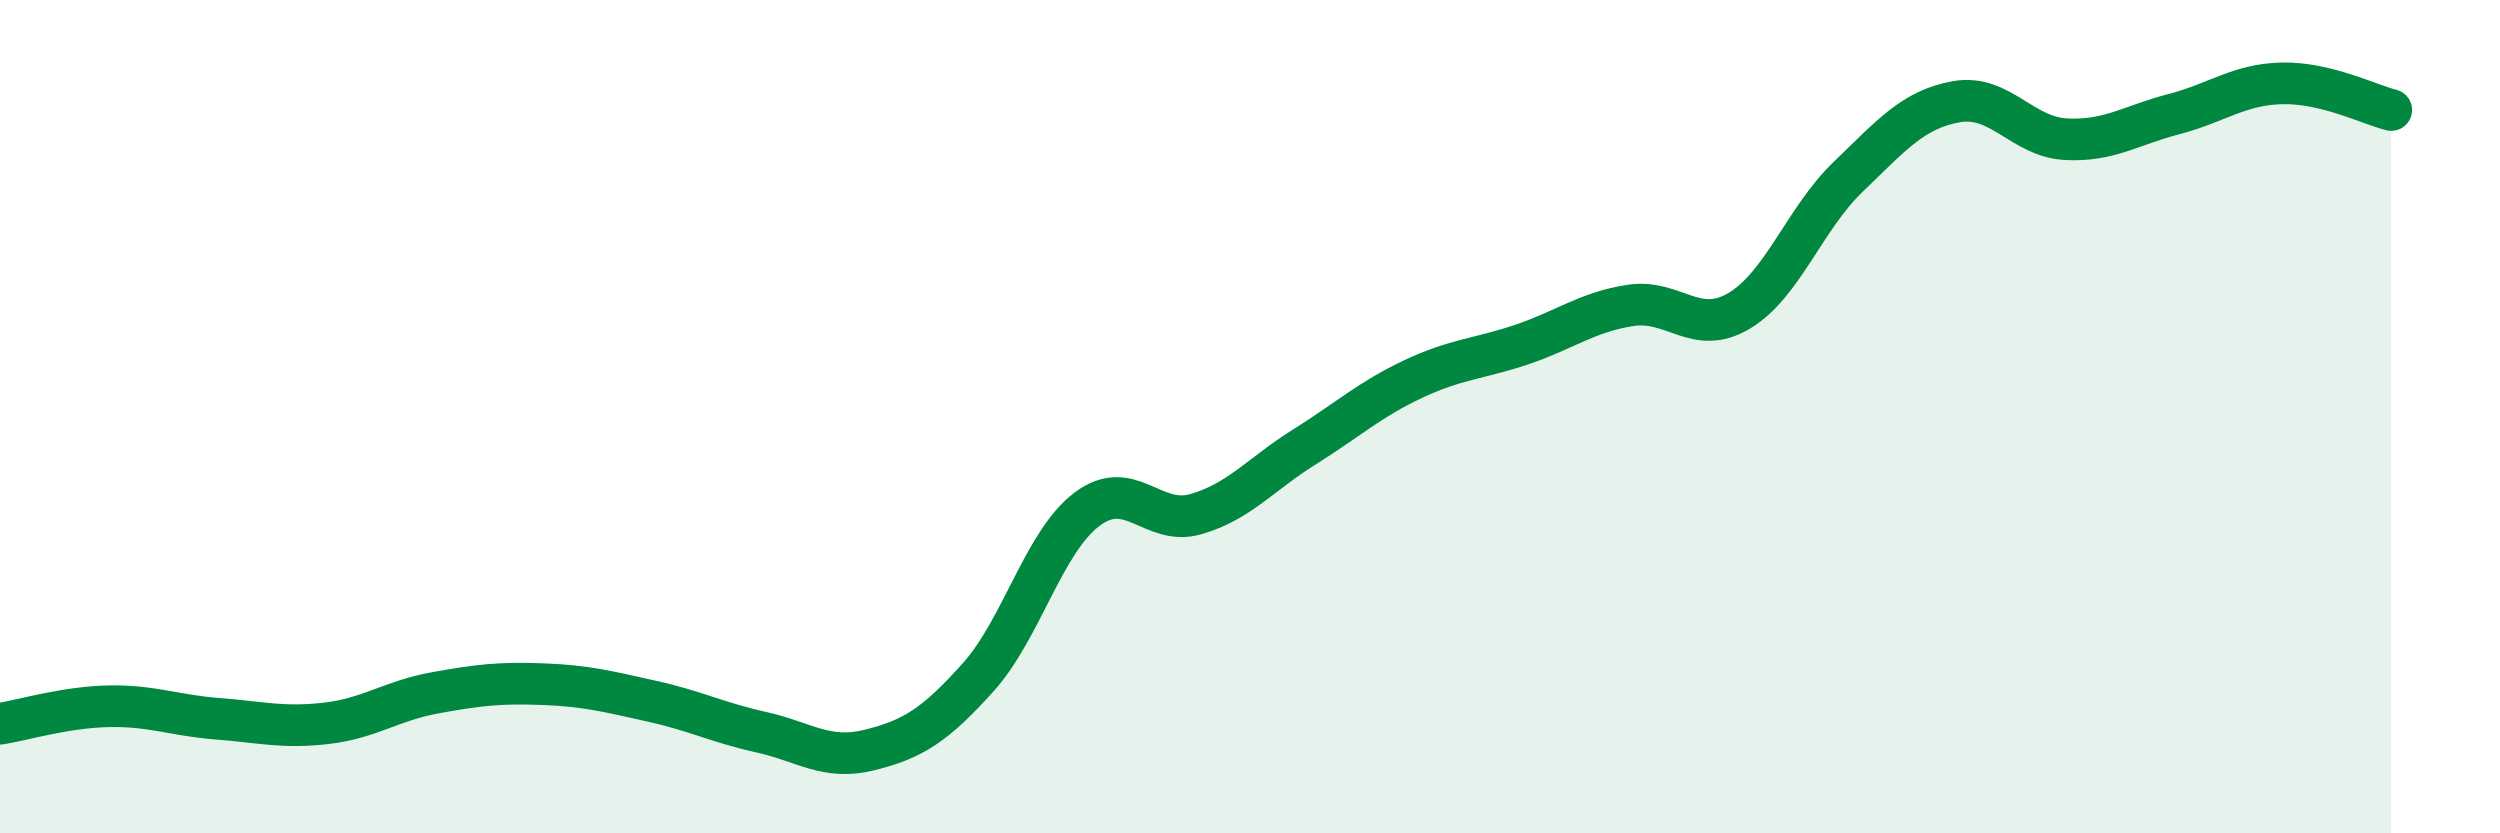 
    <svg width="60" height="20" viewBox="0 0 60 20" xmlns="http://www.w3.org/2000/svg">
      <path
        d="M 0,17.37 C 0.52,17.29 1.57,16.97 2.61,16.95 C 3.65,16.93 4.18,17.17 5.22,17.25 C 6.26,17.33 6.79,17.48 7.83,17.36 C 8.87,17.24 9.39,16.82 10.43,16.63 C 11.47,16.44 12,16.38 13.04,16.42 C 14.08,16.46 14.61,16.6 15.65,16.83 C 16.69,17.06 17.22,17.34 18.26,17.57 C 19.3,17.8 19.83,18.26 20.87,18 C 21.91,17.74 22.44,17.41 23.48,16.25 C 24.52,15.09 25.05,13 26.09,12.22 C 27.13,11.44 27.66,12.64 28.7,12.34 C 29.74,12.04 30.26,11.38 31.3,10.73 C 32.34,10.08 32.87,9.59 33.91,9.1 C 34.95,8.61 35.48,8.62 36.52,8.27 C 37.56,7.92 38.09,7.49 39.13,7.33 C 40.17,7.17 40.7,8.08 41.74,7.46 C 42.78,6.84 43.31,5.25 44.35,4.25 C 45.39,3.25 45.92,2.62 46.96,2.44 C 48,2.26 48.53,3.28 49.57,3.34 C 50.61,3.4 51.13,3.01 52.17,2.74 C 53.21,2.47 53.74,2.02 54.78,2 C 55.82,1.98 56.87,2.51 57.39,2.64L57.39 20L0 20Z"
        fill="#008740"
        opacity="0.1"
        stroke-linecap="round"
        stroke-linejoin="round"
      />
      <path
        d="M 0,17.37 C 0.52,17.29 1.57,16.97 2.61,16.95 C 3.65,16.93 4.18,17.17 5.22,17.25 C 6.26,17.33 6.79,17.48 7.83,17.36 C 8.87,17.24 9.39,16.82 10.43,16.63 C 11.47,16.44 12,16.38 13.04,16.42 C 14.08,16.46 14.61,16.6 15.65,16.83 C 16.69,17.06 17.22,17.34 18.26,17.57 C 19.3,17.8 19.83,18.26 20.87,18 C 21.91,17.74 22.44,17.41 23.48,16.25 C 24.52,15.09 25.05,13 26.09,12.22 C 27.13,11.44 27.66,12.64 28.7,12.34 C 29.74,12.04 30.26,11.38 31.3,10.73 C 32.34,10.08 32.87,9.59 33.91,9.1 C 34.95,8.61 35.48,8.62 36.52,8.27 C 37.56,7.92 38.09,7.49 39.13,7.33 C 40.17,7.17 40.7,8.08 41.74,7.46 C 42.78,6.84 43.31,5.25 44.35,4.25 C 45.39,3.25 45.92,2.62 46.96,2.44 C 48,2.26 48.53,3.28 49.57,3.34 C 50.61,3.4 51.13,3.01 52.17,2.74 C 53.21,2.47 53.74,2.02 54.78,2 C 55.82,1.98 56.87,2.51 57.39,2.64"
        stroke="#008740"
        stroke-width="1"
        fill="none"
        stroke-linecap="round"
        stroke-linejoin="round"
      />
    </svg>
  
